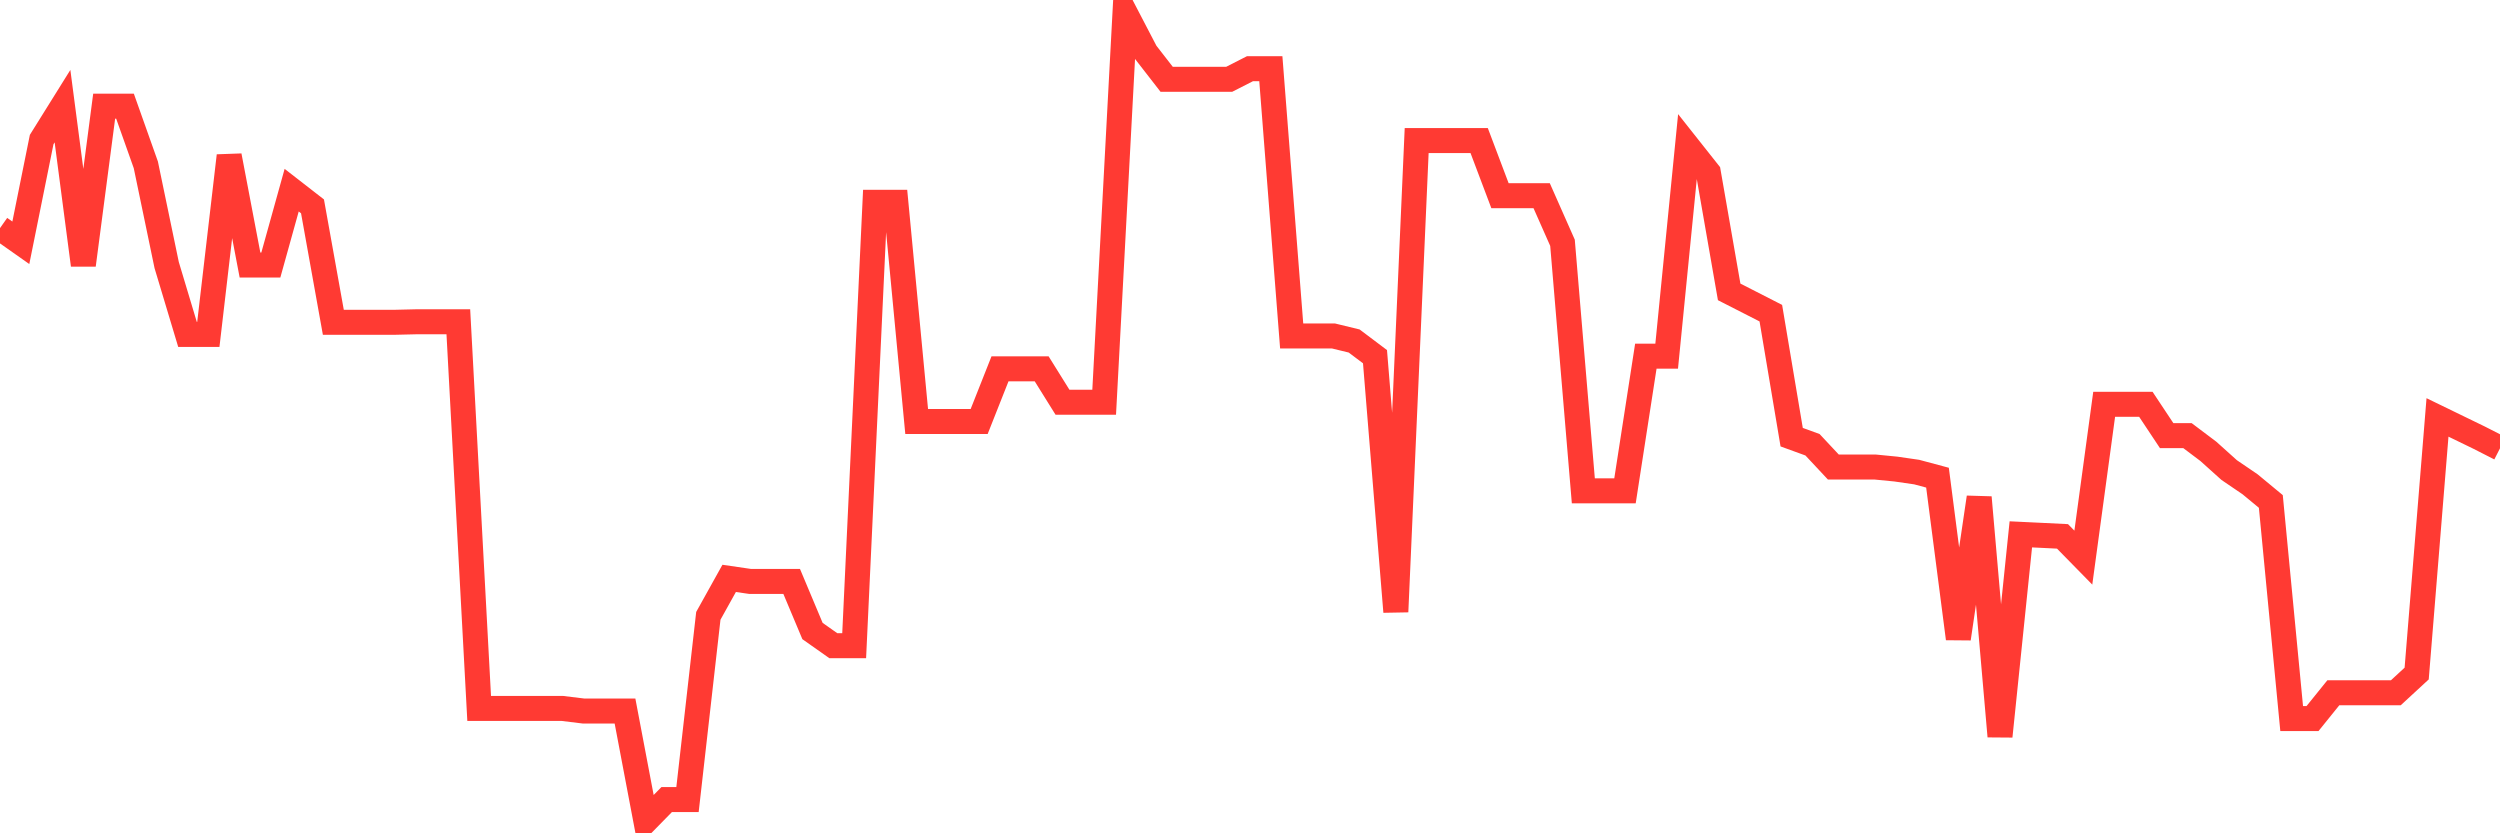 <svg
  xmlns="http://www.w3.org/2000/svg"
  xmlns:xlink="http://www.w3.org/1999/xlink"
  width="120"
  height="40"
  viewBox="0 0 120 40"
  preserveAspectRatio="none"
>
  <polyline
    points="0,10.95 1,11.654 2,6.698 3,5.095 4,12.723 5,5.095 6,5.095 7,7.913 8,12.723 9,16.052 10,16.052 11,7.476 12,12.723 13,12.723 14,9.128 15,9.905 16,15.469 17,15.469 18,15.469 19,15.469 20,15.445 21,15.445 22,15.445 23,34.006 24,34.006 25,34.006 26,34.006 27,34.006 28,34.128 29,34.128 30,34.128 31,39.4 32,38.38 33,38.38 34,29.56 35,27.762 36,27.908 37,27.908 38,27.908 39,30.289 40,30.994 41,30.994 42,9.711 43,9.711 44,20.231 45,20.231 46,20.231 47,20.231 48,17.704 49,17.704 50,17.704 51,19.308 52,19.308 53,19.308 54,0.6 55,2.519 56,3.807 57,3.807 58,3.807 59,3.807 60,3.297 61,3.297 62,16.125 63,16.125 64,16.125 65,16.368 66,17.121 67,29.366 68,6.747 69,6.747 70,6.747 71,6.747 72,9.395 73,9.395 74,9.395 75,11.654 76,23.559 77,23.559 78,23.559 79,17.097 80,17.097 81,7.014 82,8.277 83,14.011 84,14.521 85,15.032 86,20.984 87,21.348 88,22.417 89,22.417 90,22.417 91,22.515 92,22.66 93,22.928 94,30.654 95,23.875 96,35.343 97,25.649 98,25.697 99,25.746 100,26.766 101,19.405 102,19.405 103,19.405 104,20.911 105,20.911 106,21.664 107,22.563 108,23.243 109,24.07 110,34.492 111,34.492 112,33.253 113,33.253 114,33.253 115,33.253 116,32.33 117,20.036 118,20.522 119,21.008 120,21.518"
    fill="none"
    stroke="#ff3a33"
    stroke-width="1.2"
  >
  </polyline>
</svg>